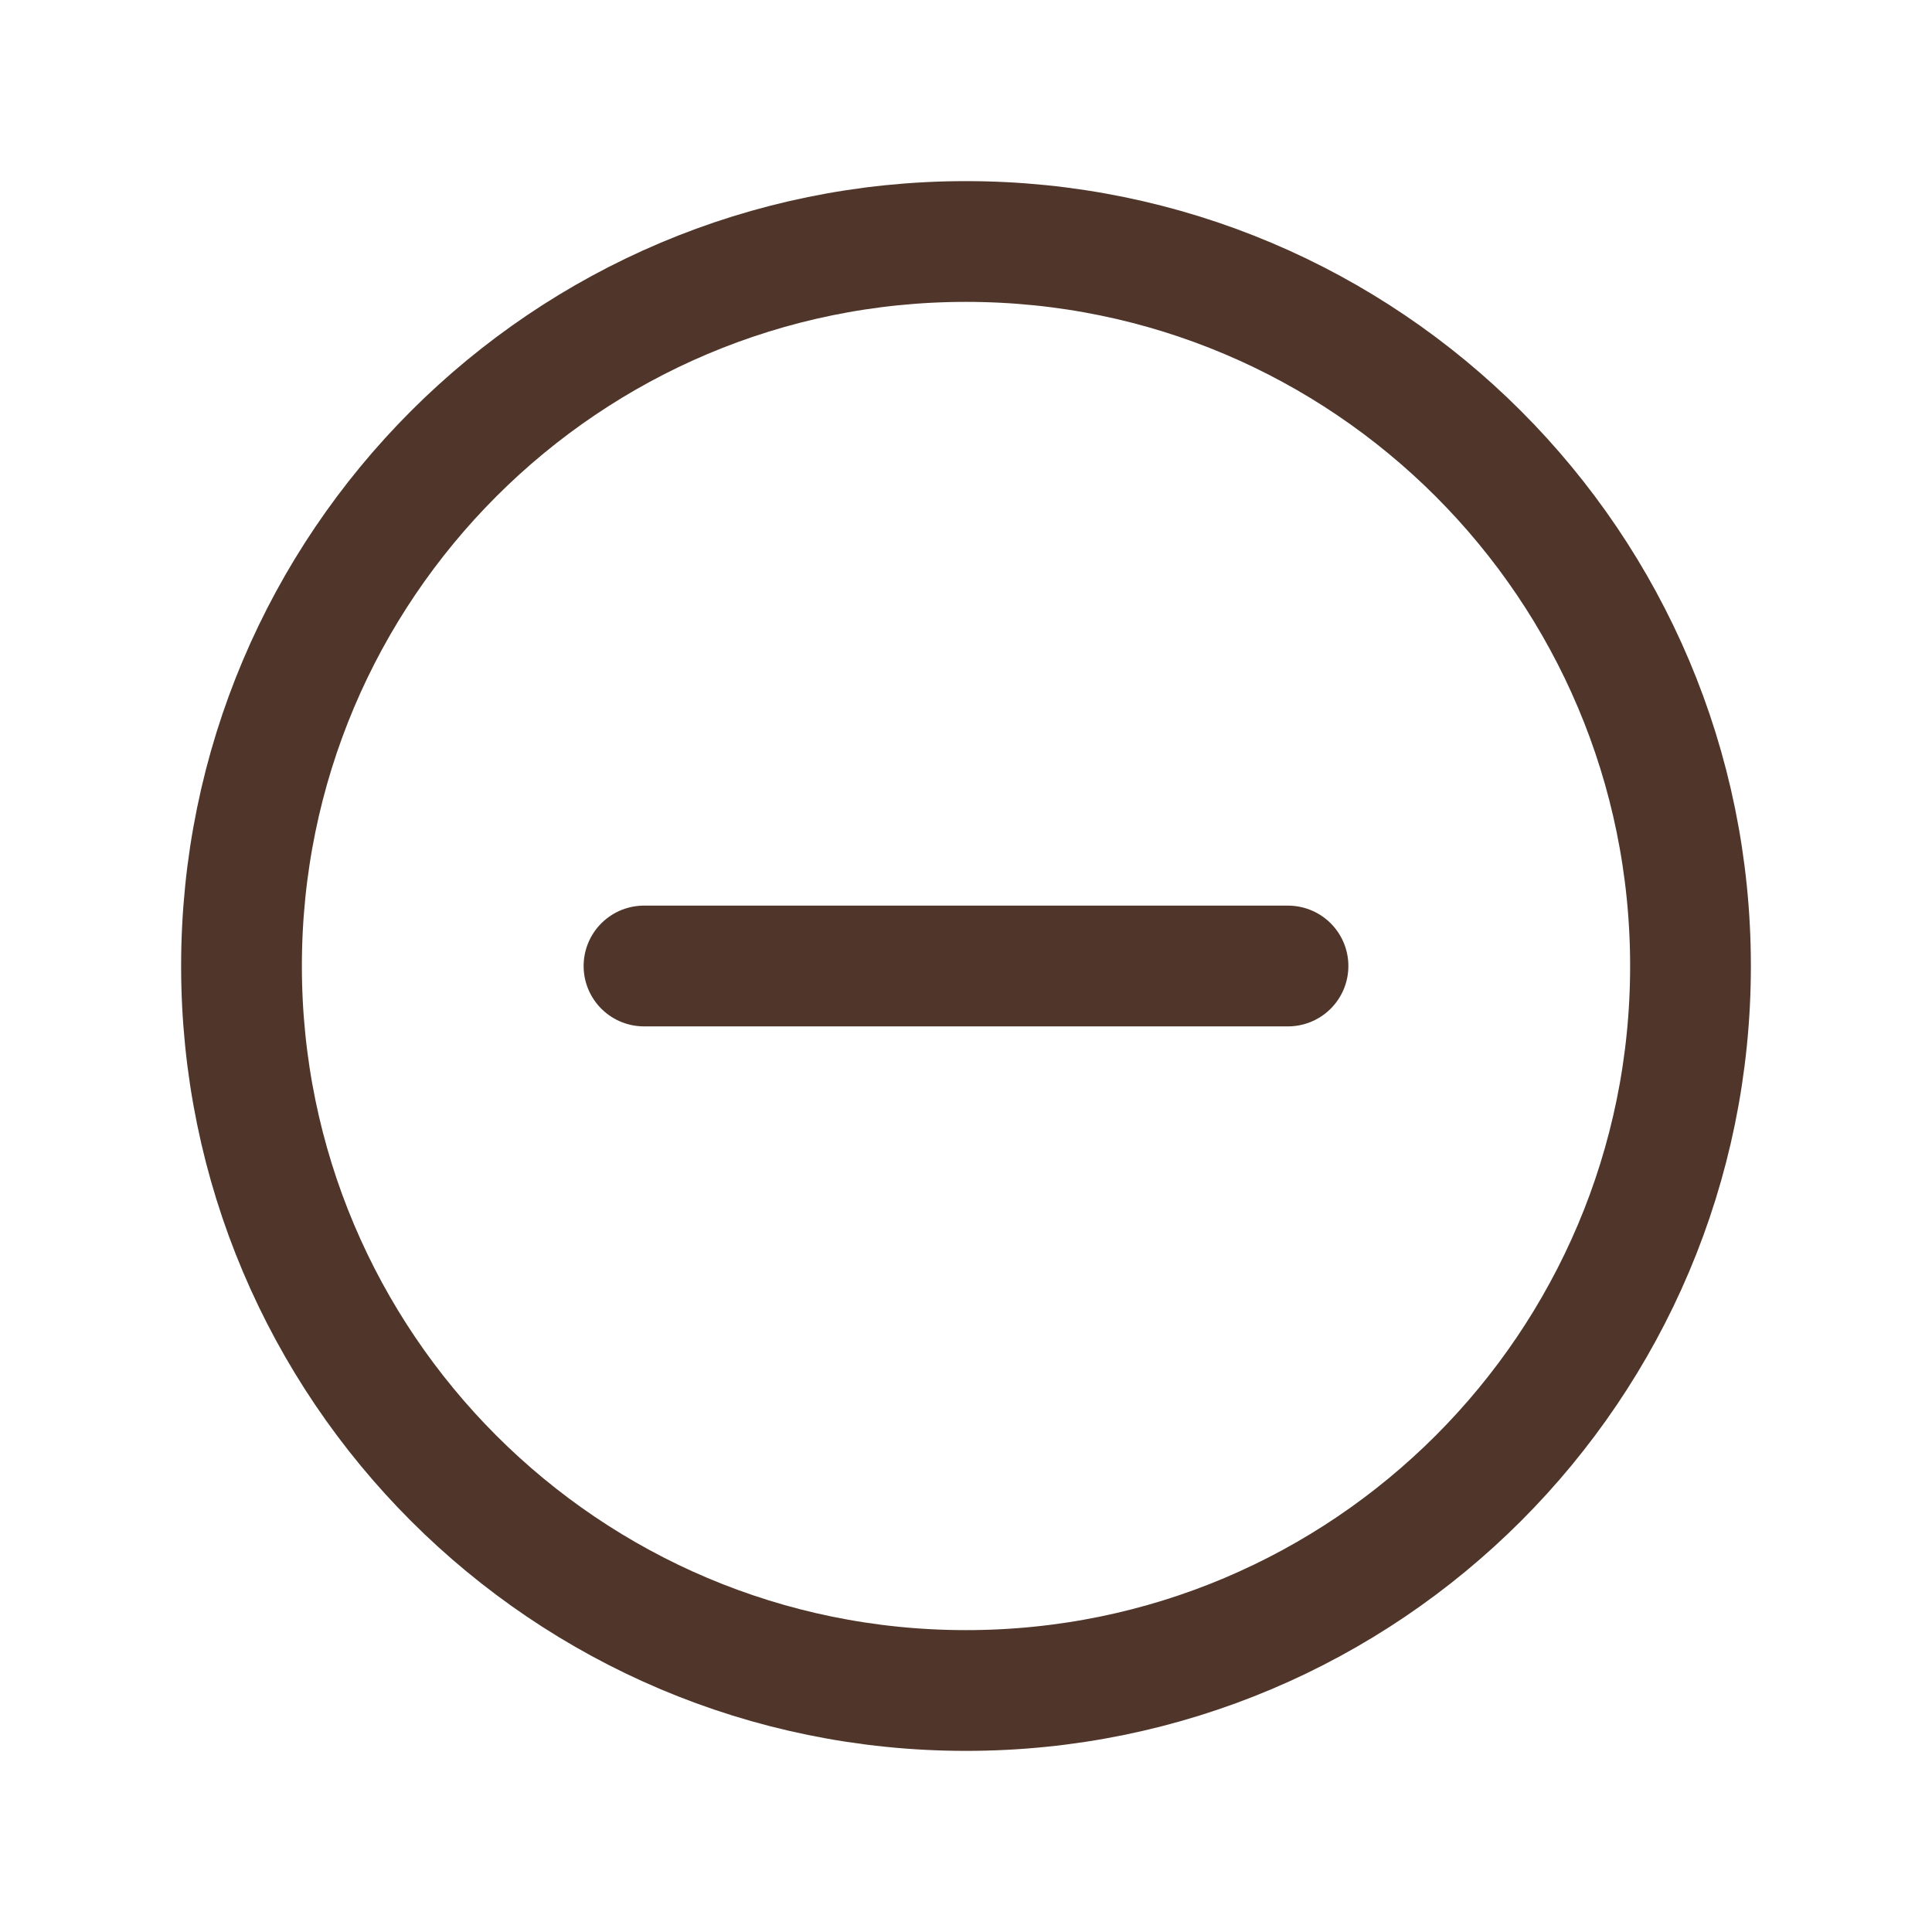<?xml version="1.0" encoding="UTF-8"?> <svg xmlns="http://www.w3.org/2000/svg" width="24" height="24" viewBox="0 0 24 24" fill="none"><g clip-path="url(#clip0_2230_1072)"><path d="M16 12H8" stroke="#50362A" stroke-width="1.5" stroke-linecap="round" stroke-linejoin="round"></path><path d="M21 12C21 7.029 16.971 3 12 3C7.029 3 3 7.029 3 12C3 16.971 7.029 21 12 21C16.971 21 21 16.971 21 12Z" stroke="#50362A" stroke-width="1.5" stroke-linecap="round" stroke-linejoin="round"></path></g><defs><clipPath id="clip0_2230_1072"><rect width="24" height="24" fill="white"></rect></clipPath></defs></svg> 